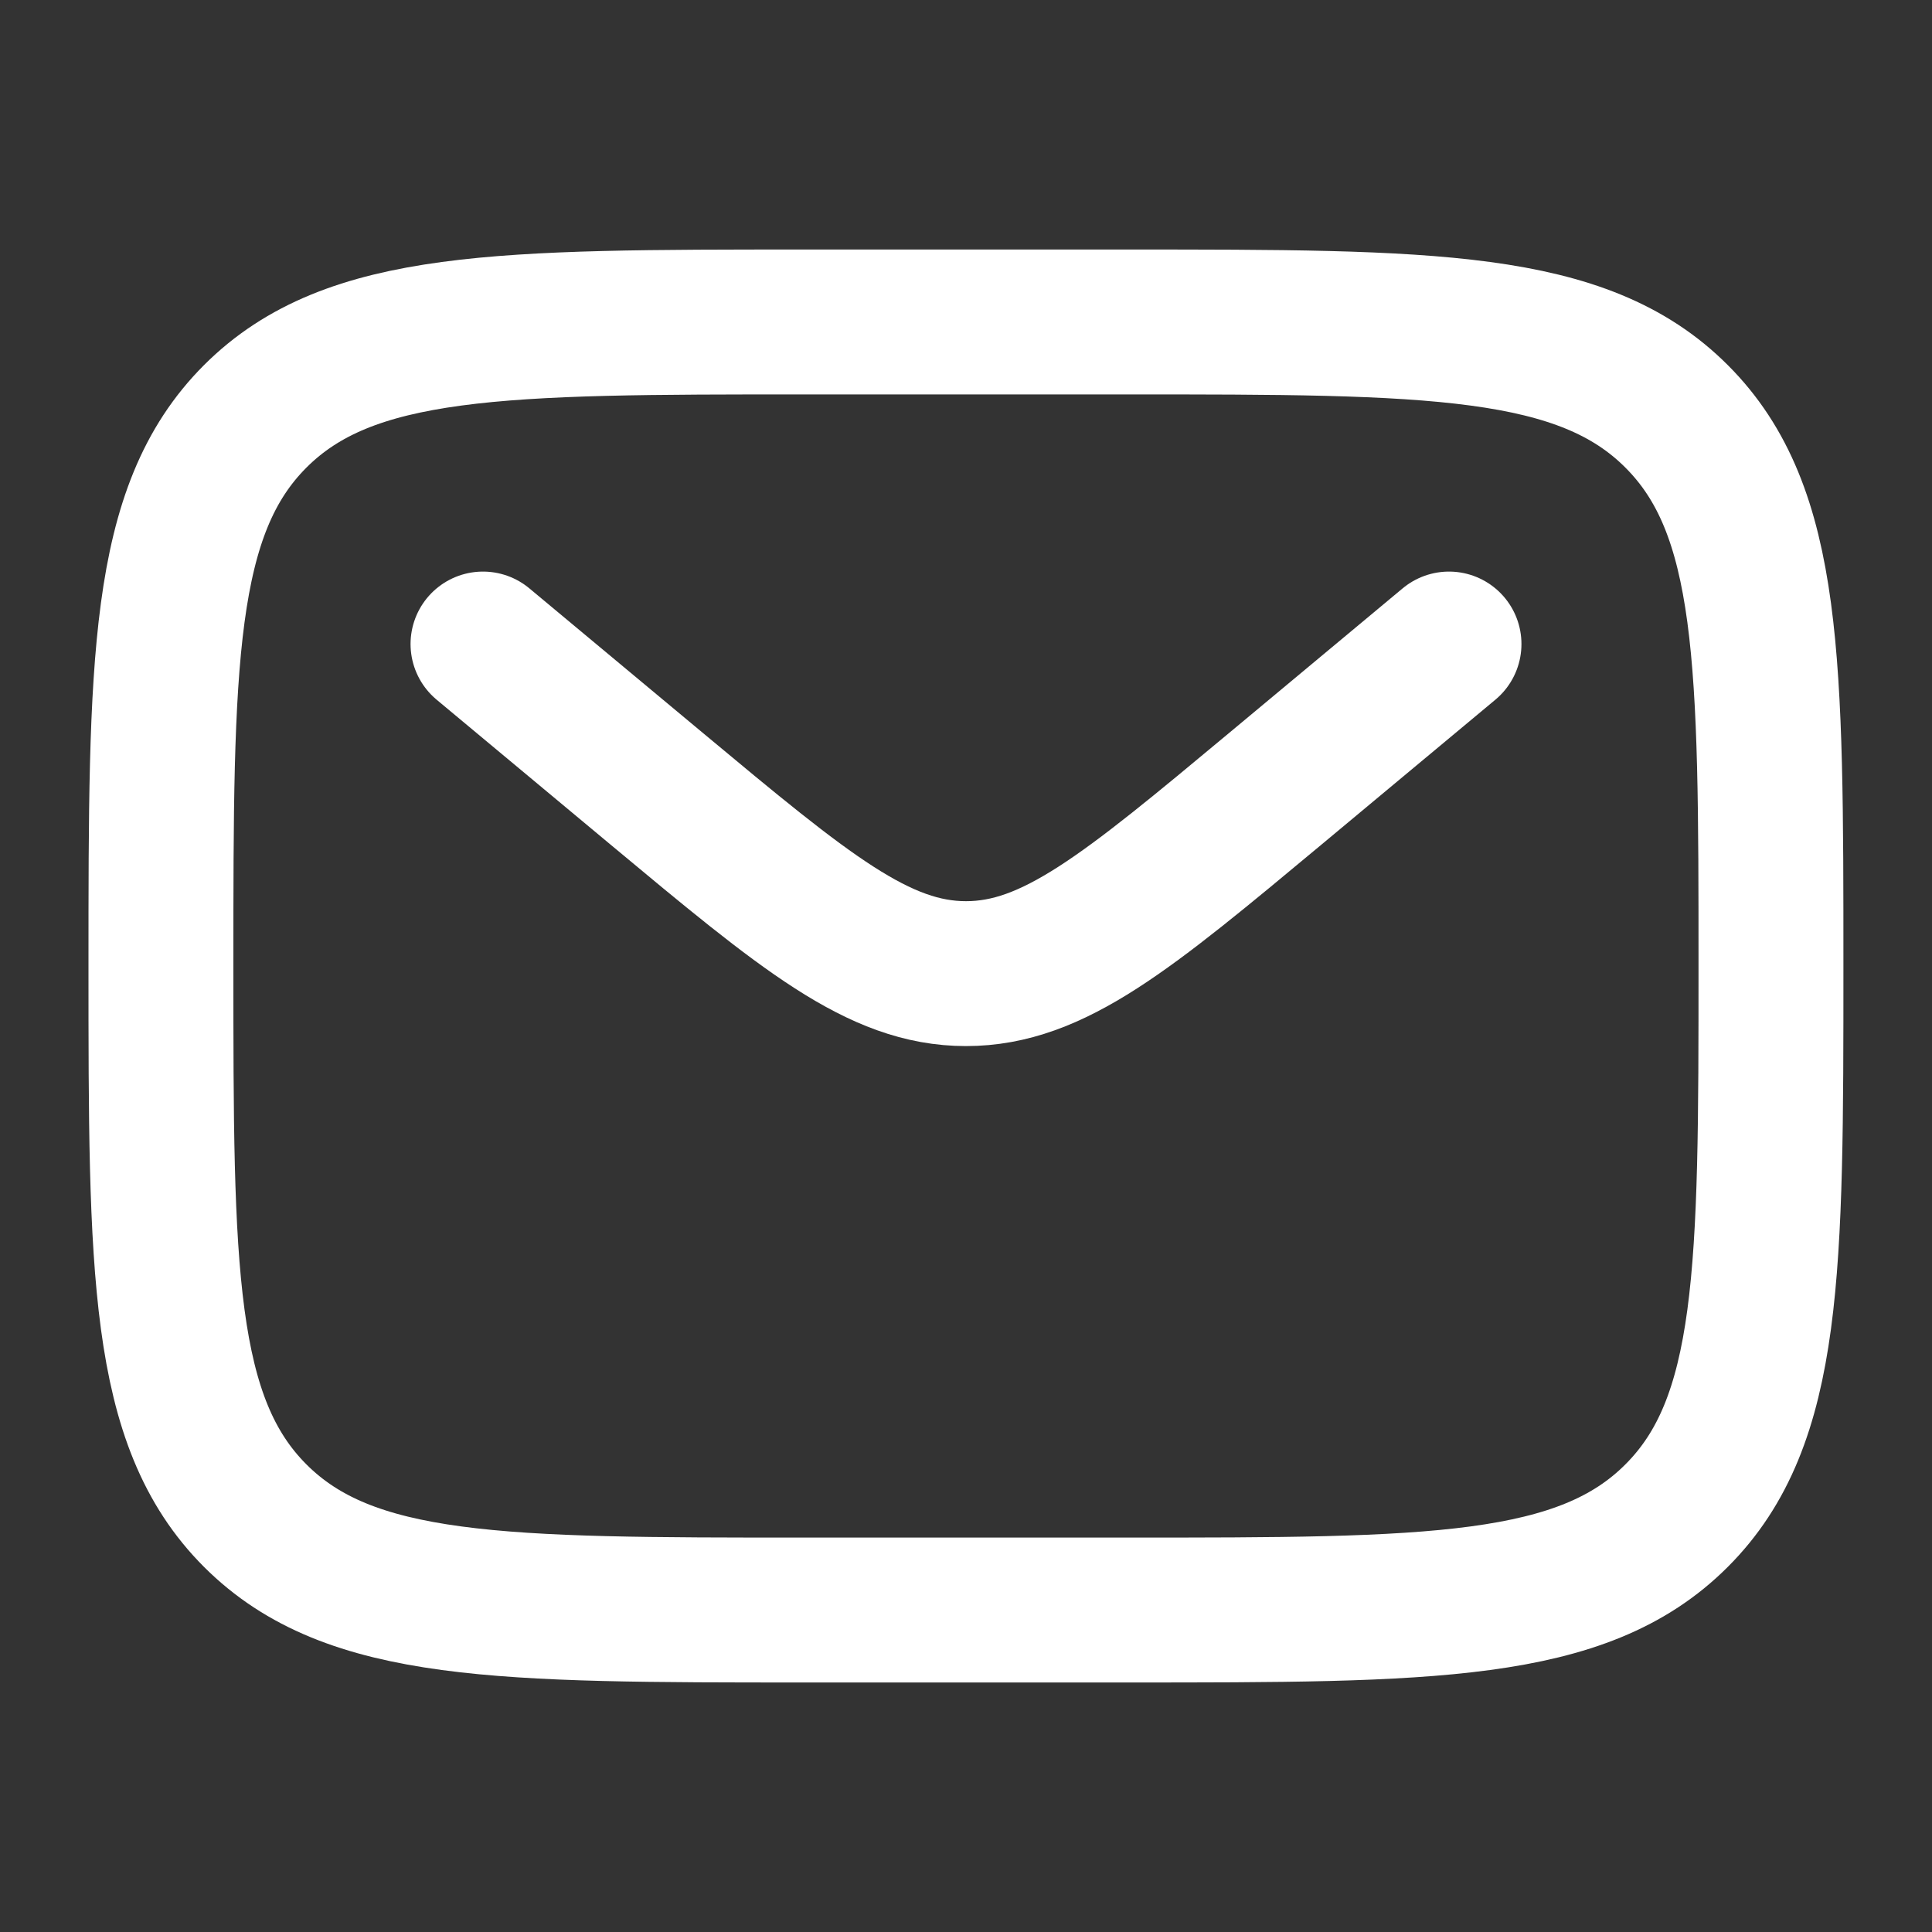 <?xml version="1.0" encoding="UTF-8"?> <svg xmlns="http://www.w3.org/2000/svg" width="20" height="20" viewBox="0 0 20 20" fill="none"><rect x="0" y="0" width="20" height="20" fill="#333333" stroke="none"/> <path d="M1.666 10C1.666 6.857 1.666 5.286 2.642 4.31C3.619 3.333 5.19 3.333 8.333 3.333H11.666C14.809 3.333 16.38 3.333 17.356 4.31C18.333 5.286 18.333 6.857 18.333 10C18.333 13.143 18.333 14.714 17.356 15.69C16.38 16.667 14.809 16.667 11.666 16.667H8.333C5.19 16.667 3.619 16.667 2.642 15.69C1.666 14.714 1.666 13.143 1.666 10Z" stroke="white" stroke-width="1.5"></path> <path d="M5 6.667L6.799 8.166C8.33 9.441 9.095 10.079 10 10.079C10.905 10.079 11.67 9.441 13.201 8.166L15 6.667" stroke="white" stroke-width="1.5" stroke-linecap="round"></path> </svg> 